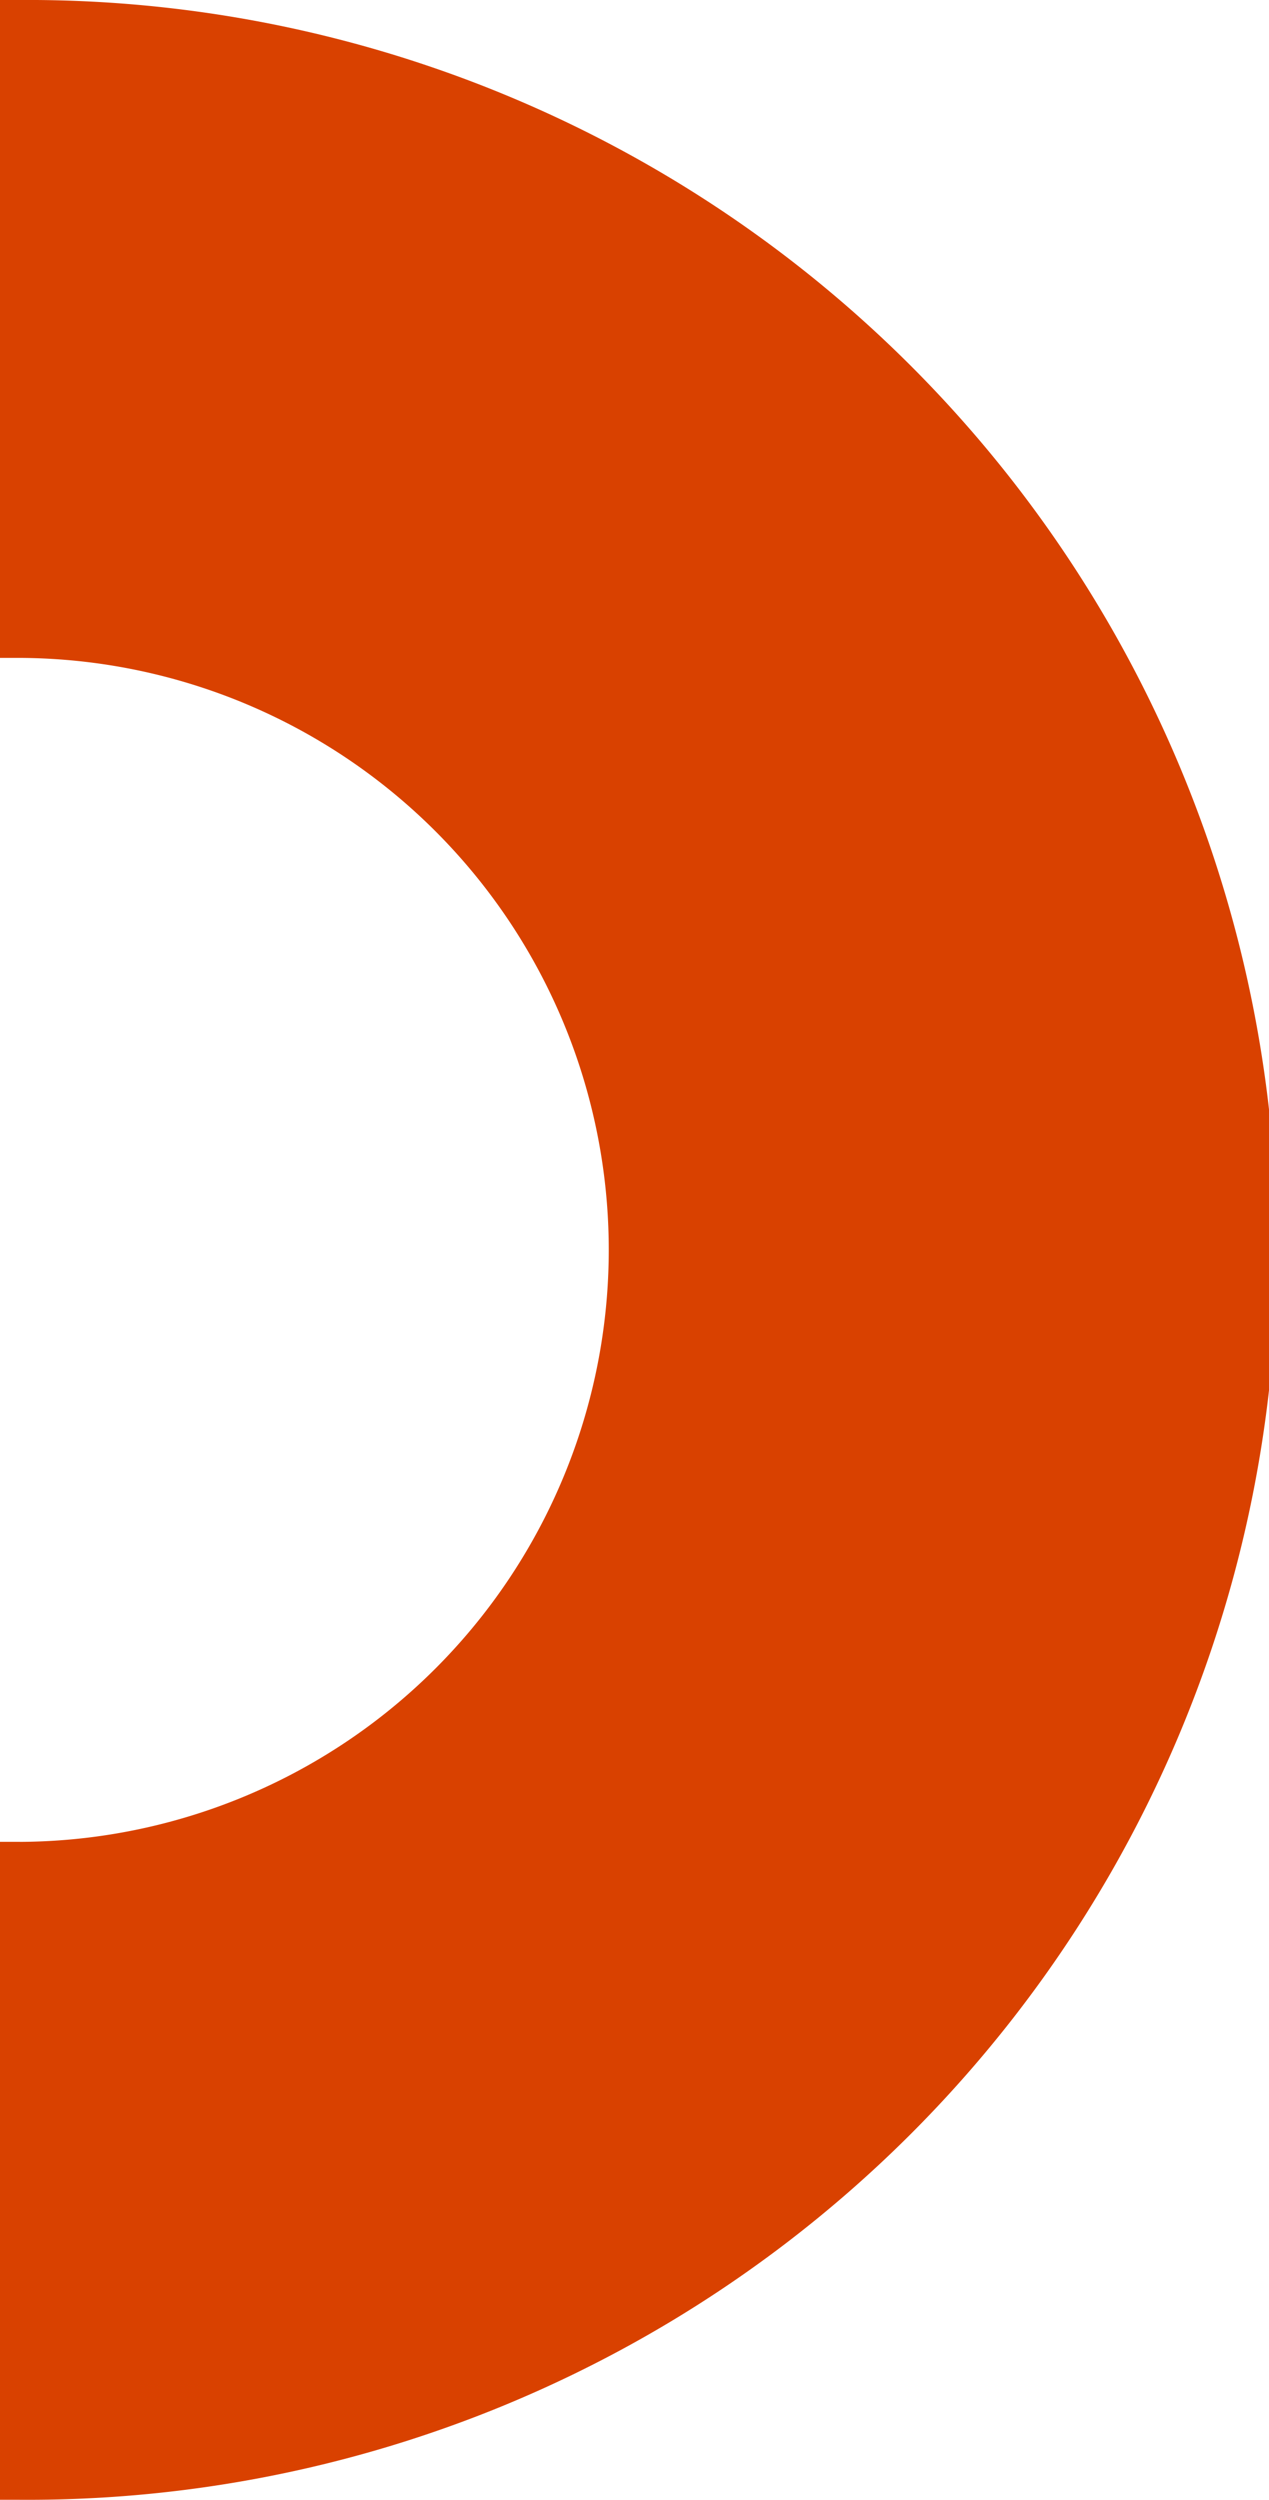 <svg xmlns="http://www.w3.org/2000/svg" xmlns:xlink="http://www.w3.org/1999/xlink" width="100.656" height="198.158" viewBox="0 0 100.656 198.158"><defs><clipPath id="a"><rect width="100.656" height="198.158" fill="none"></rect></clipPath></defs><g clip-path="url(#a)"><path d="M1.576,146H0v52.154H1.576A99.079,99.079,0,1,0,1.576,0H0V52.15H1.576a46.927,46.927,0,0,1,0,93.853" fill="#d94100"></path></g></svg>